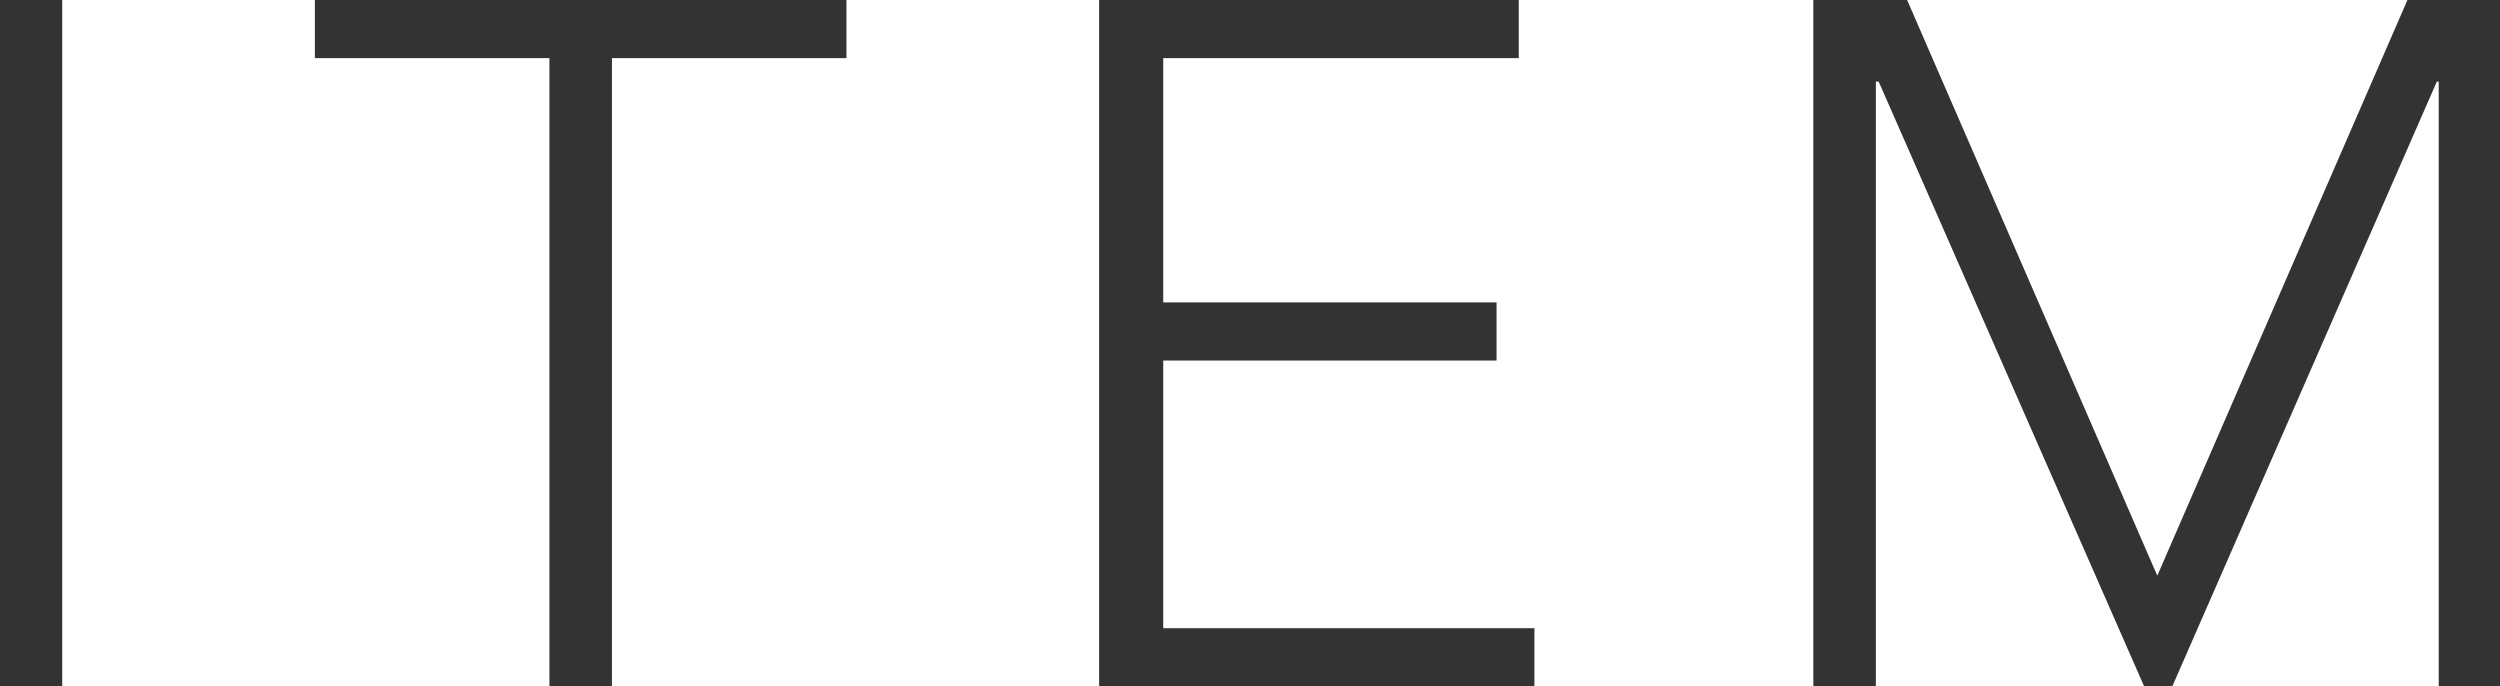 <svg id="design" xmlns="http://www.w3.org/2000/svg" viewBox="0 0 79.95 21.95"><defs><style>.cls-1{fill:#333;}</style></defs><title>item</title><path class="cls-1" d="M762,4486.05h2V4508h-2v-21.95Z" transform="translate(-762.01 -4486.05)"/><path class="cls-1" d="M779.58,4487.91h-7.5v-1.86h17v1.86h-7.5V4508h-2v-20.09Z" transform="translate(-762.01 -4486.05)"/><path class="cls-1" d="M797.16,4486.05h13.42v1.86H799.21v7.81h10.66v1.86H799.21v8.56h11.87V4508H797.16v-21.95Z" transform="translate(-762.01 -4486.05)"/><path class="cls-1" d="M820,4486.05H823l8,18.41,8-18.41H842V4508h-2v-19.34h-0.06L831.48,4508h-0.9l-8.49-19.34H822V4508h-2v-21.95Z" transform="translate(-762.01 -4486.05)"/></svg>